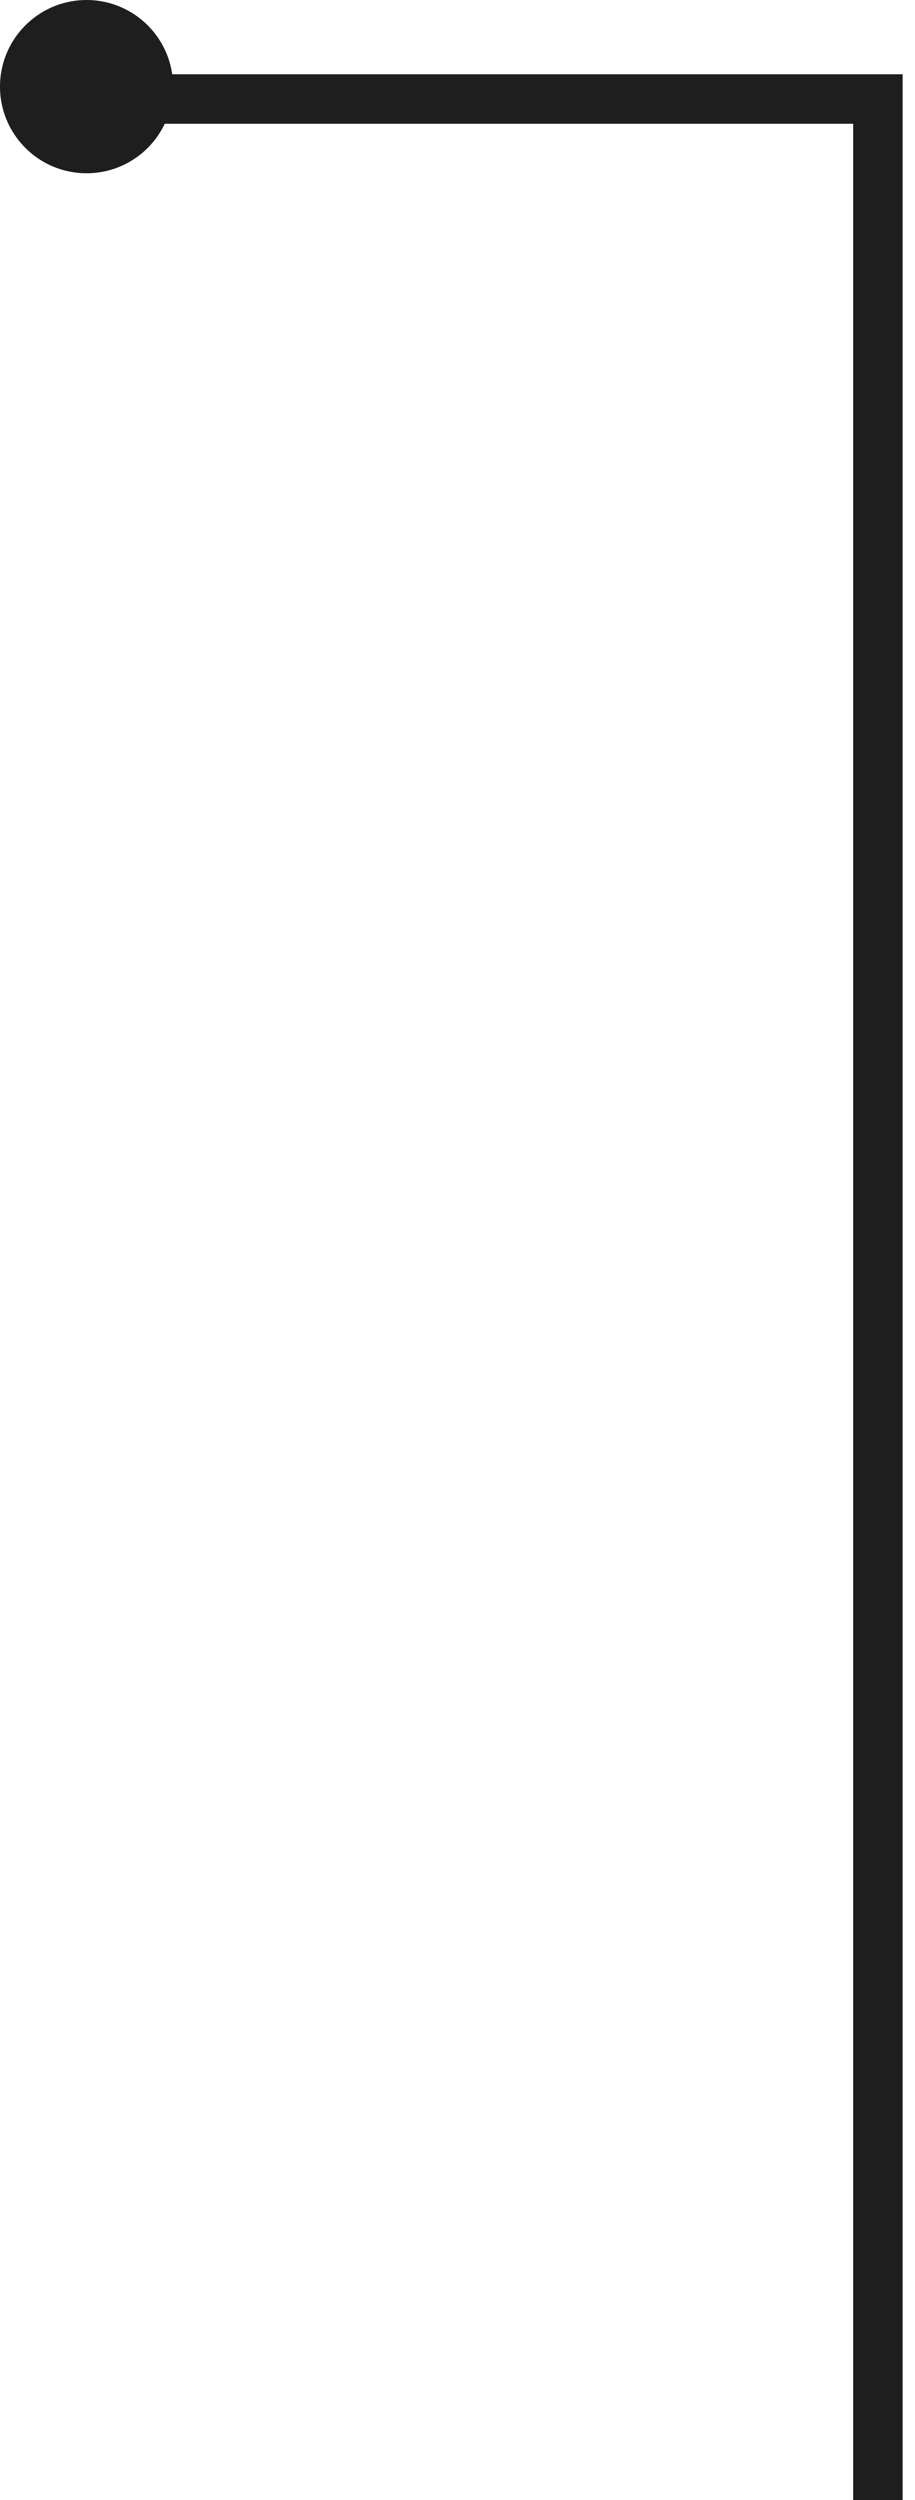 <?xml version="1.0" encoding="UTF-8"?> <svg xmlns="http://www.w3.org/2000/svg" width="37" height="101" viewBox="0 0 37 101" fill="none"><path d="M35.5 101L35.5 4H3.5" stroke="#1E1E1E" stroke-width="2" stroke-miterlimit="22.926"></path><path fill-rule="evenodd" clip-rule="evenodd" d="M0 3.5C0 1.567 1.567 -4.76837e-07 3.5 -4.76837e-07C5.433 -4.76837e-07 7 1.567 7 3.5C7 5.433 5.433 7 3.5 7C1.567 7 0 5.433 0 3.5Z" fill="#1E1E1E"></path></svg> 